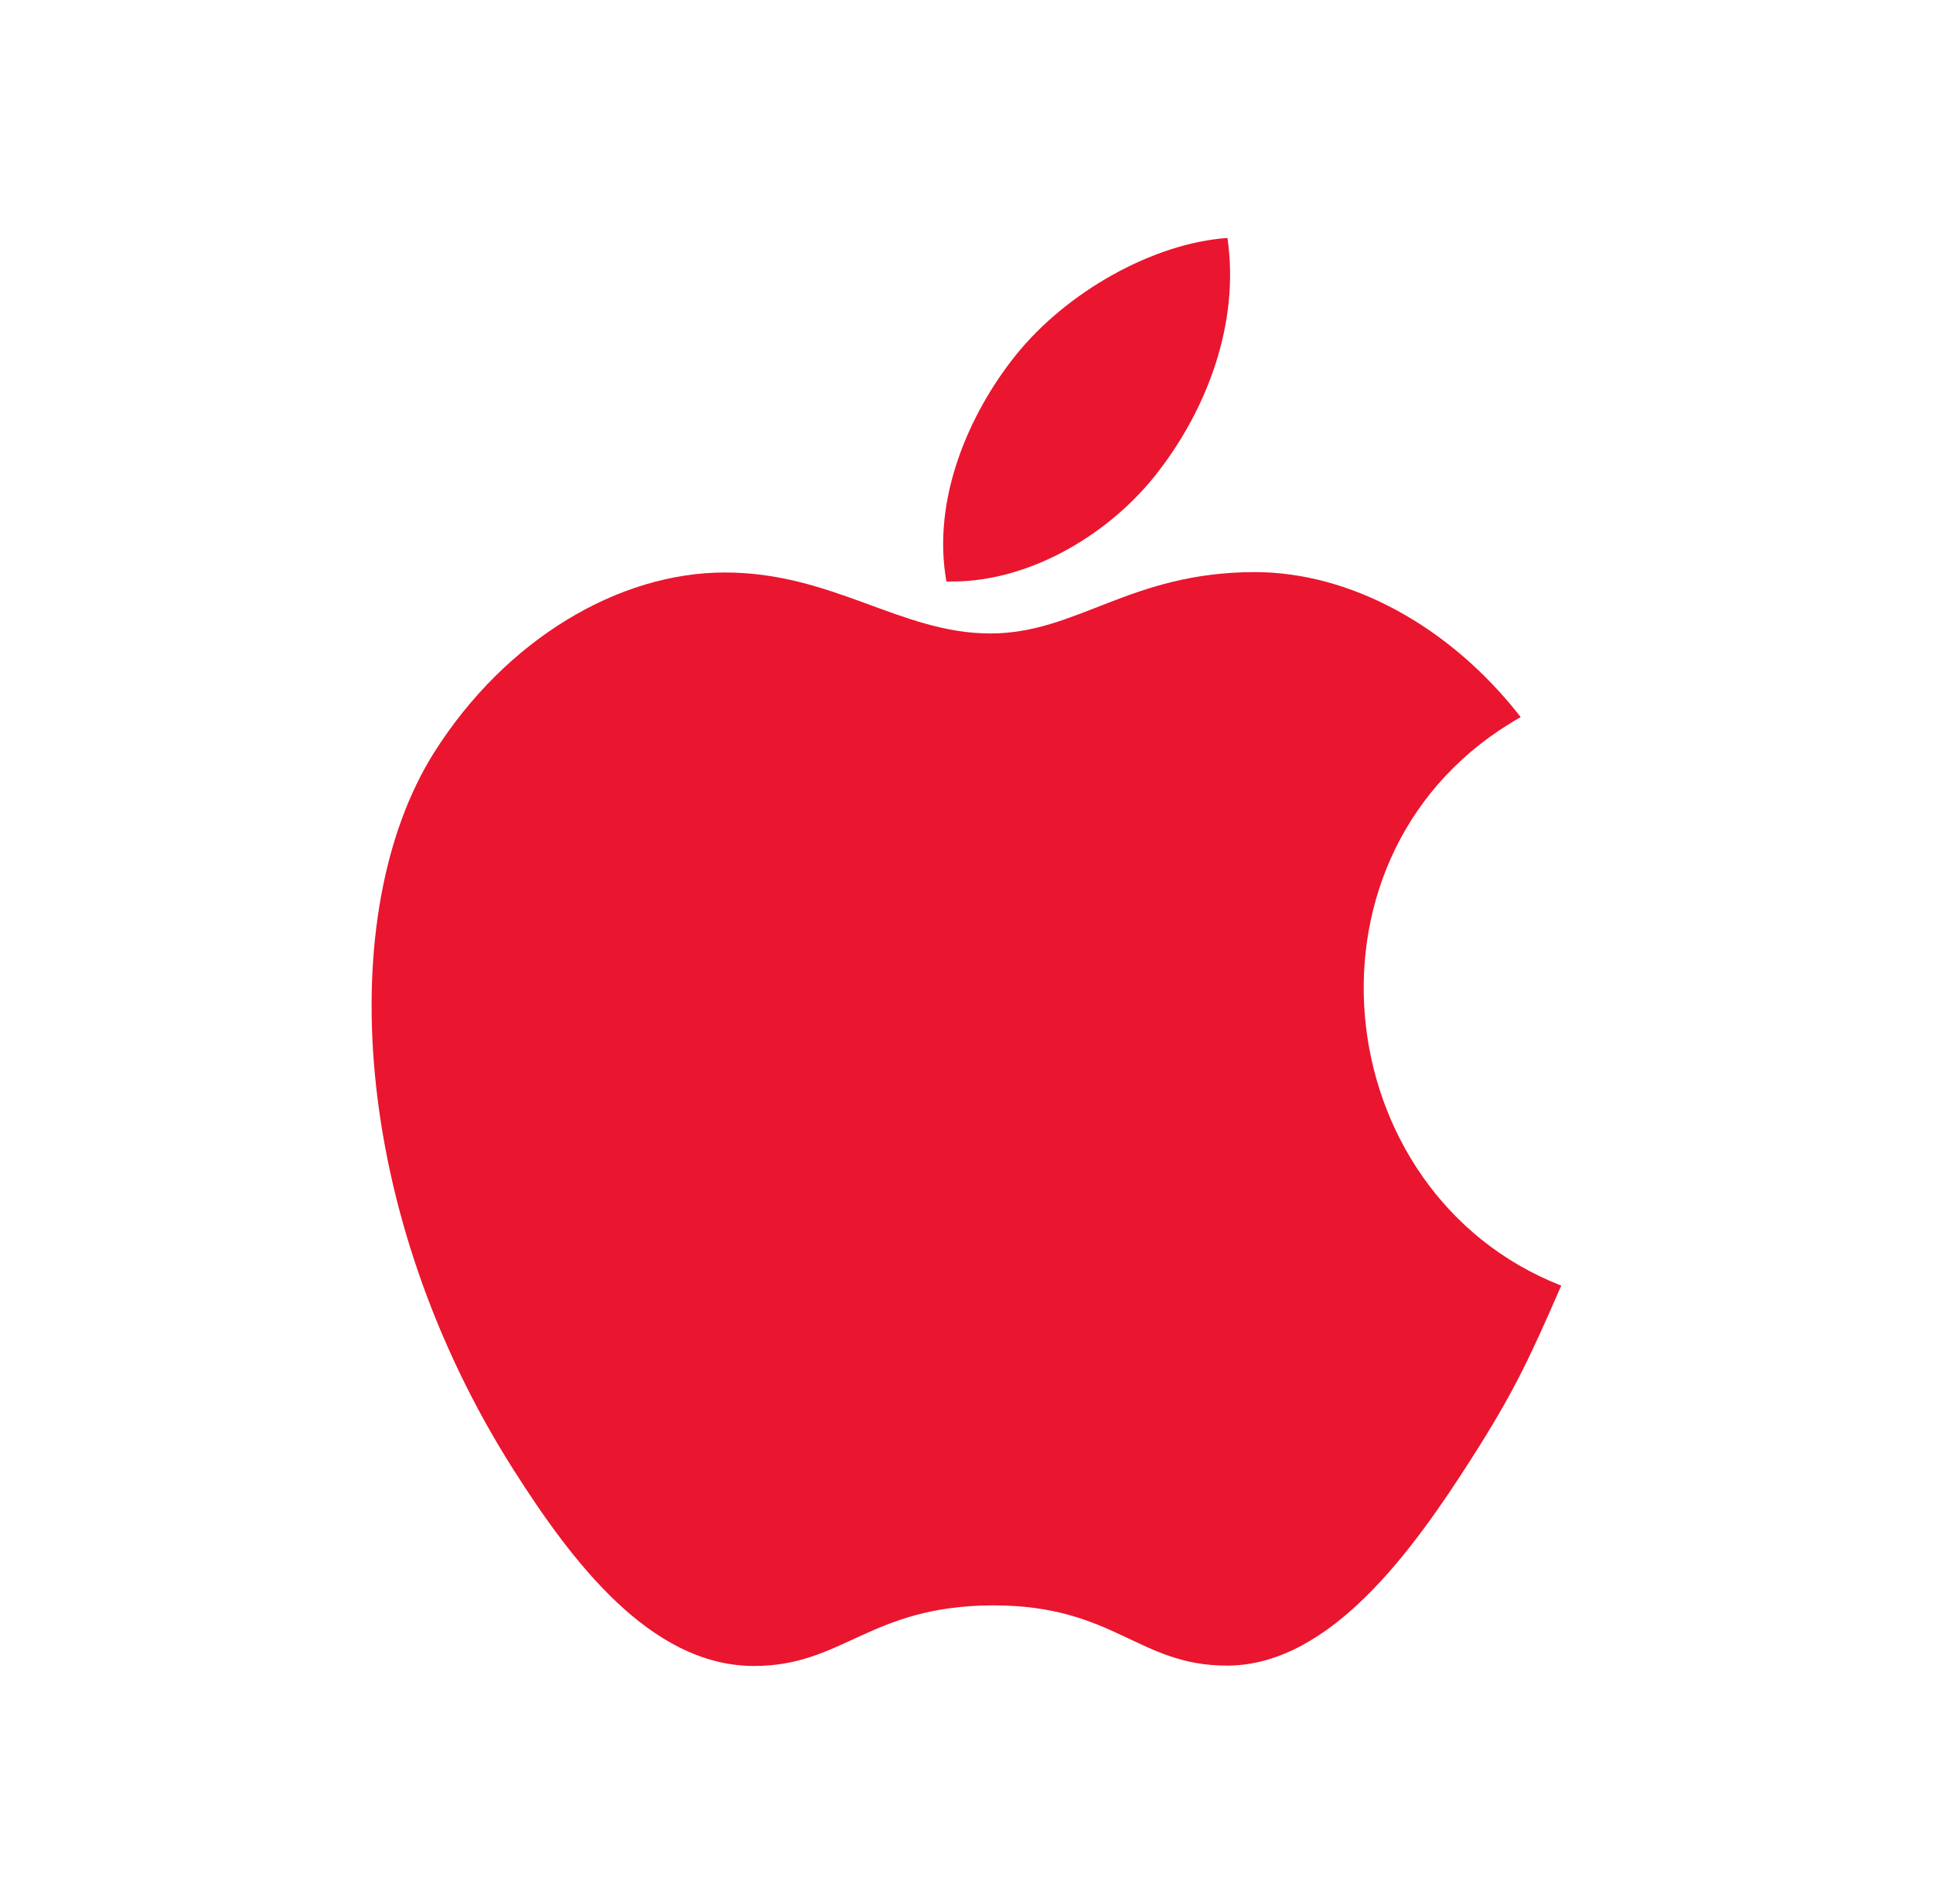 <svg width="65" height="64" viewBox="0 0 65 64" fill="none" xmlns="http://www.w3.org/2000/svg">
<g id="logo-apple-1">
<path id="Vector" d="M42.199 19.234C37.999 19.234 36.224 21.297 33.299 21.297C30.299 21.297 28.012 19.247 24.374 19.247C20.811 19.247 17.012 21.484 14.599 25.297C11.211 30.672 11.787 40.797 17.274 49.422C19.236 52.509 21.861 55.972 25.299 56.009H25.361C28.349 56.009 29.236 53.997 33.349 53.972H33.411C37.462 53.972 38.274 55.997 41.249 55.997H41.312C44.749 55.959 47.511 52.122 49.474 49.047C50.886 46.834 51.411 45.722 52.499 43.222C44.562 40.122 43.286 28.547 51.136 24.109C48.736 21.022 45.374 19.234 42.199 19.234Z" fill="#EA152F"/>
<path id="Vector_2" d="M41.275 8C38.775 8.175 35.863 9.812 34.15 11.95C32.6 13.887 31.325 16.762 31.825 19.55H32.025C34.688 19.55 37.413 17.9 39 15.787C40.538 13.775 41.7 10.925 41.275 8Z" fill="#EA152F"/>
</g>
</svg>
